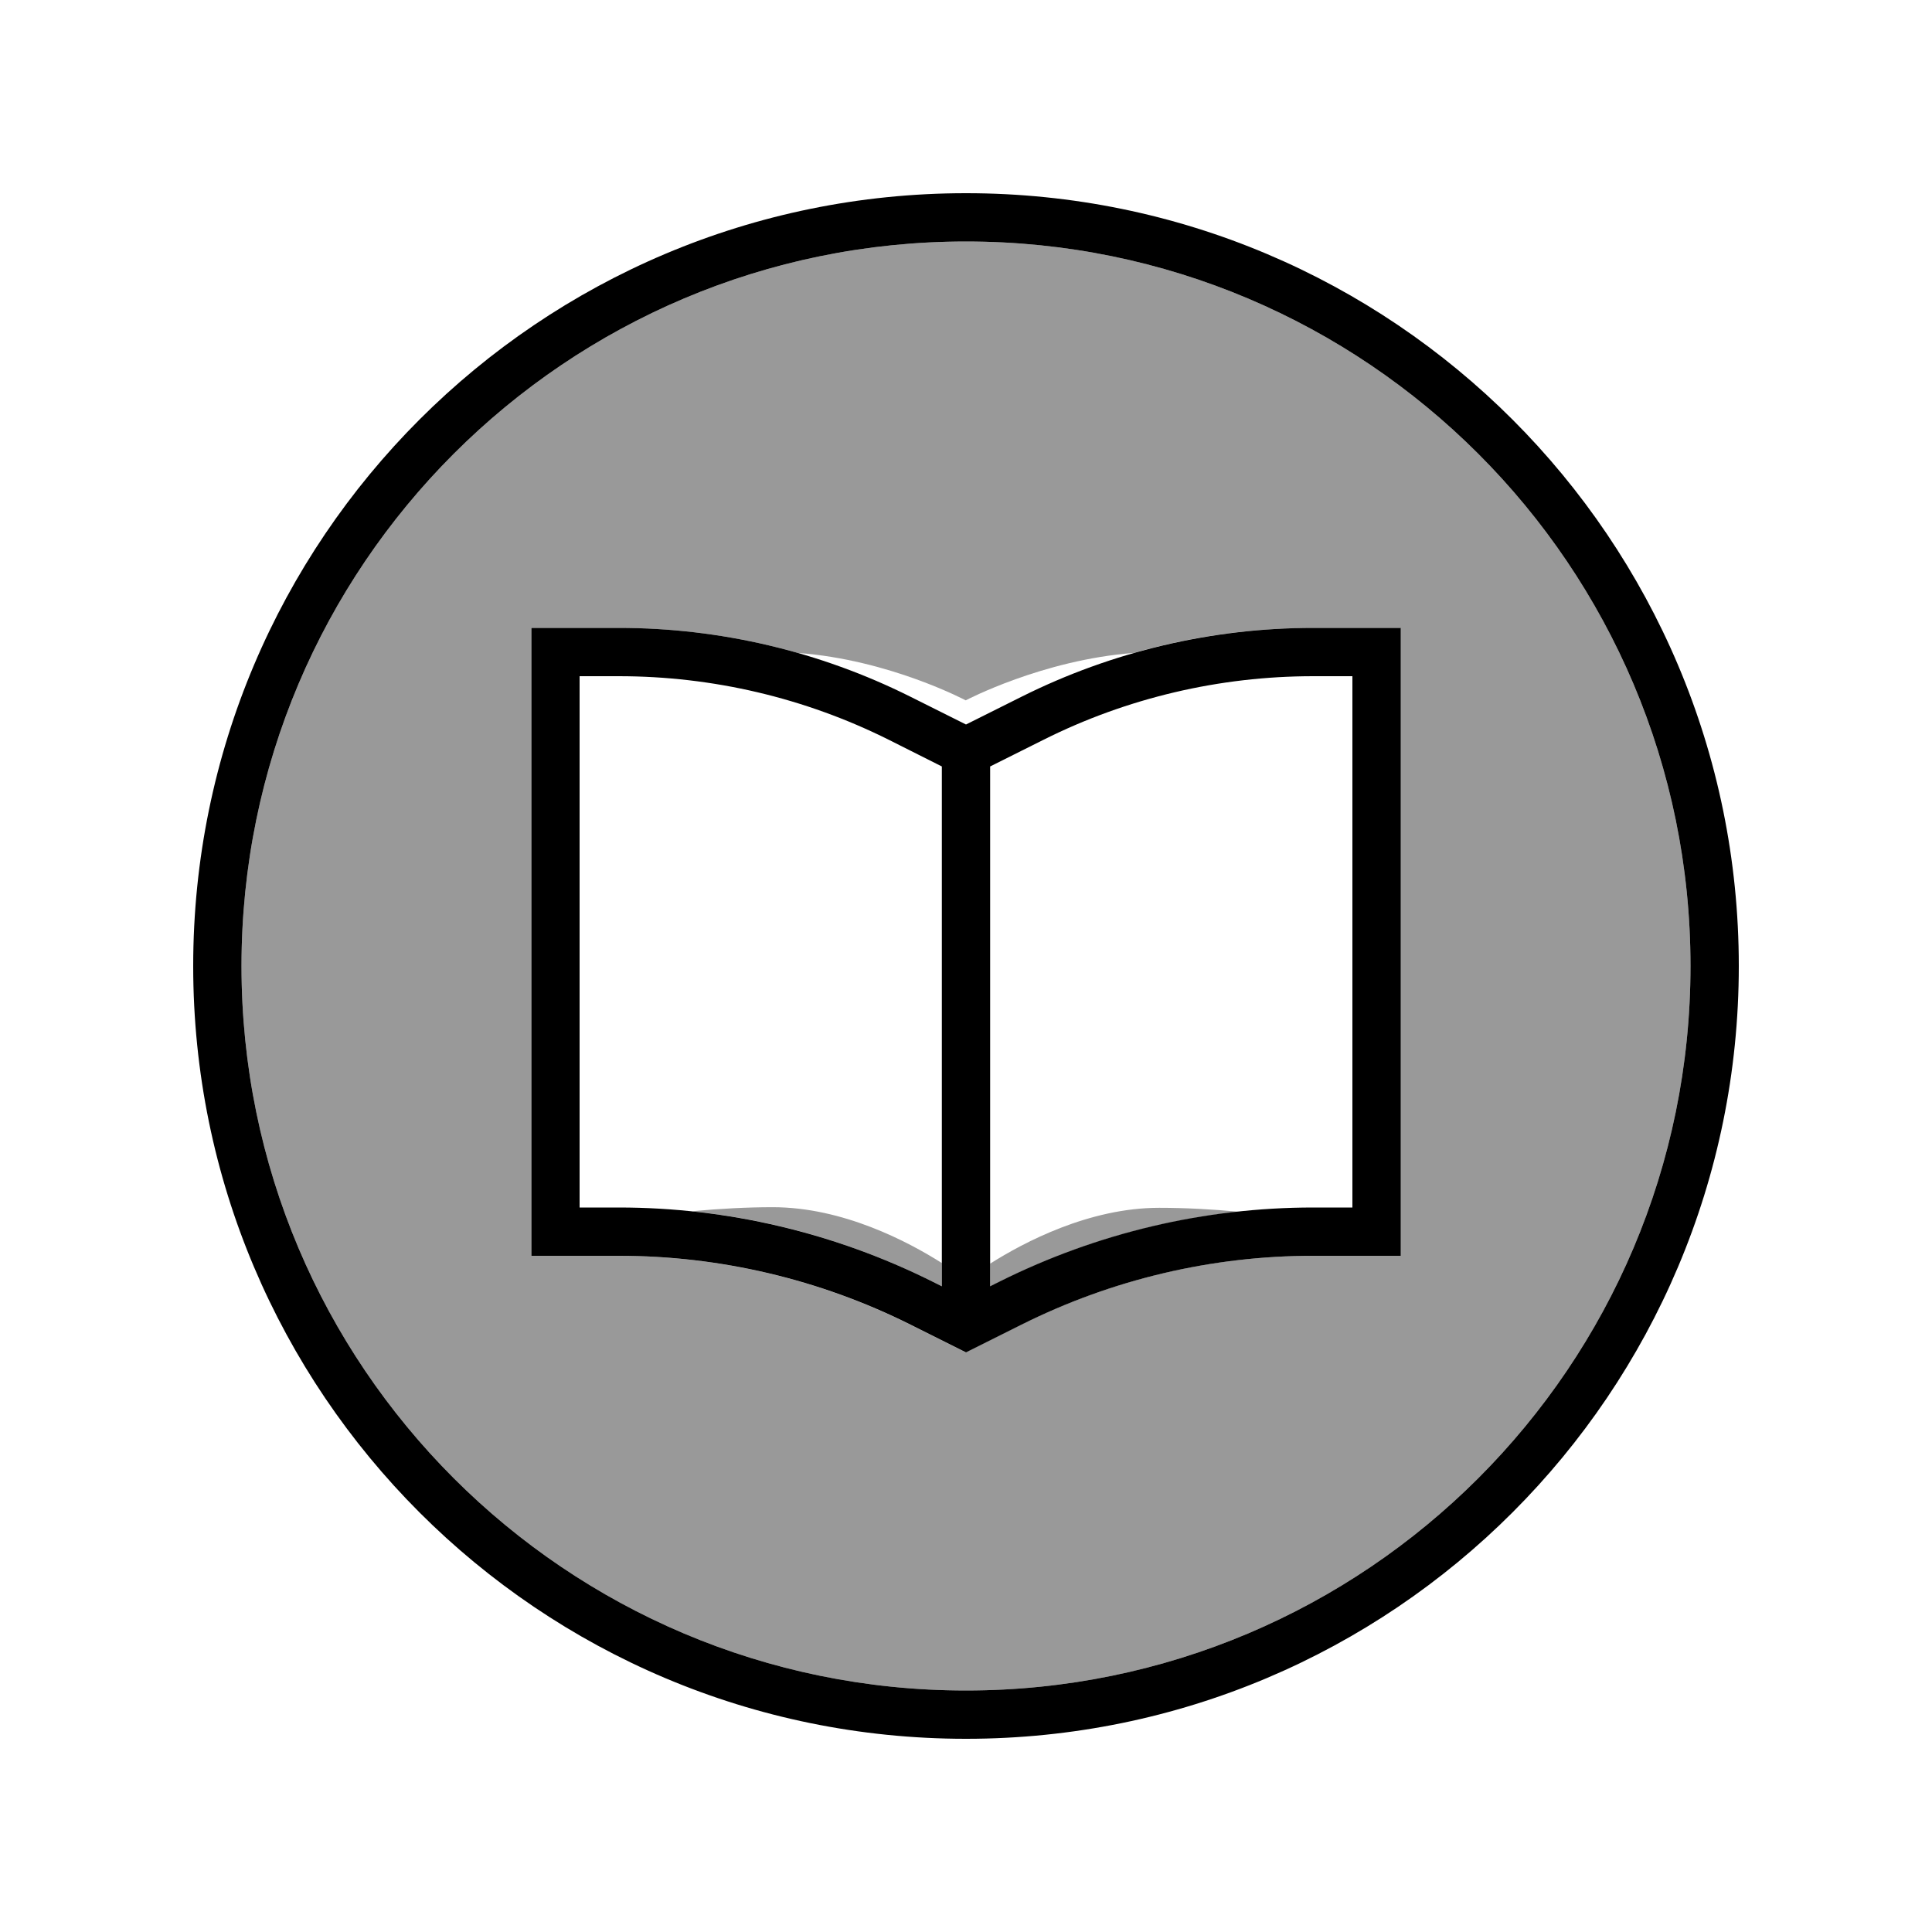 <svg xmlns="http://www.w3.org/2000/svg" viewBox="0 0 640 640"><!--! Font Awesome Pro 7.1.0 by @fontawesome - https://fontawesome.com License - https://fontawesome.com/license (Commercial License) Copyright 2025 Fonticons, Inc. --><path opacity=".4" fill="currentColor" d="M80 320C80 452.5 187.5 560 320 560C452.5 560 560 452.5 560 320C560 187.5 452.5 80 320 80C187.5 80 80 187.5 80 320zM176 208L205 208C225.1 208 245.1 210.8 264.3 216.3C294.5 218.5 319.9 232 319.9 232C319.9 232 345.3 218.6 375.5 216.3C394.7 210.8 414.7 208 434.9 208L463.9 208L463.9 416L434.9 416C401.4 416 368.3 423.8 338.3 438.8L319.9 448L301.5 438.8C271.5 423.8 238.4 416 204.9 416L175.9 416L175.9 208zM229.7 401.3C257.2 404.2 283.9 412.1 308.8 424.5L312 426.1L312 418.4C300.8 411.3 279.2 399.9 256 399.9C247.3 399.9 238.3 400.4 229.7 401.2zM328 418.5L328 426.2L331.2 424.6C356 412.2 382.8 404.4 410.3 401.4C401.7 400.6 392.7 400.1 384 400.1C360.8 400.1 339.2 411.5 328 418.6z"/><path fill="currentColor" d="M560 320C560 187.5 452.5 80 320 80C187.5 80 80 187.5 80 320C80 452.5 187.5 560 320 560C452.5 560 560 452.5 560 320zM64 320C64 178.6 178.6 64 320 64C461.4 64 576 178.6 576 320C576 461.4 461.4 576 320 576C178.6 576 64 461.4 64 320zM328 253.9L328 426.1L331.2 424.5C363.5 408.4 399 400 435 400L448 400L448 224L435 224C404 224 373.3 231.2 345.6 245.1L328 253.9zM312 426.1L312 253.9L294.5 245.1C266.7 231.2 236.1 224 205 224L192 224L192 400L205 400C241 400 276.5 408.4 308.8 424.5L312 426.1zM448 208L464 208L464 416L435 416C401.5 416 368.4 423.8 338.4 438.8L320 448L301.6 438.8C271.6 423.8 238.5 416 205 416L176 416L176 208L205 208C238.5 208 271.6 215.8 301.6 230.8L320 240L338.4 230.8C368.4 215.8 401.5 208 435 208L448 208z"/></svg>